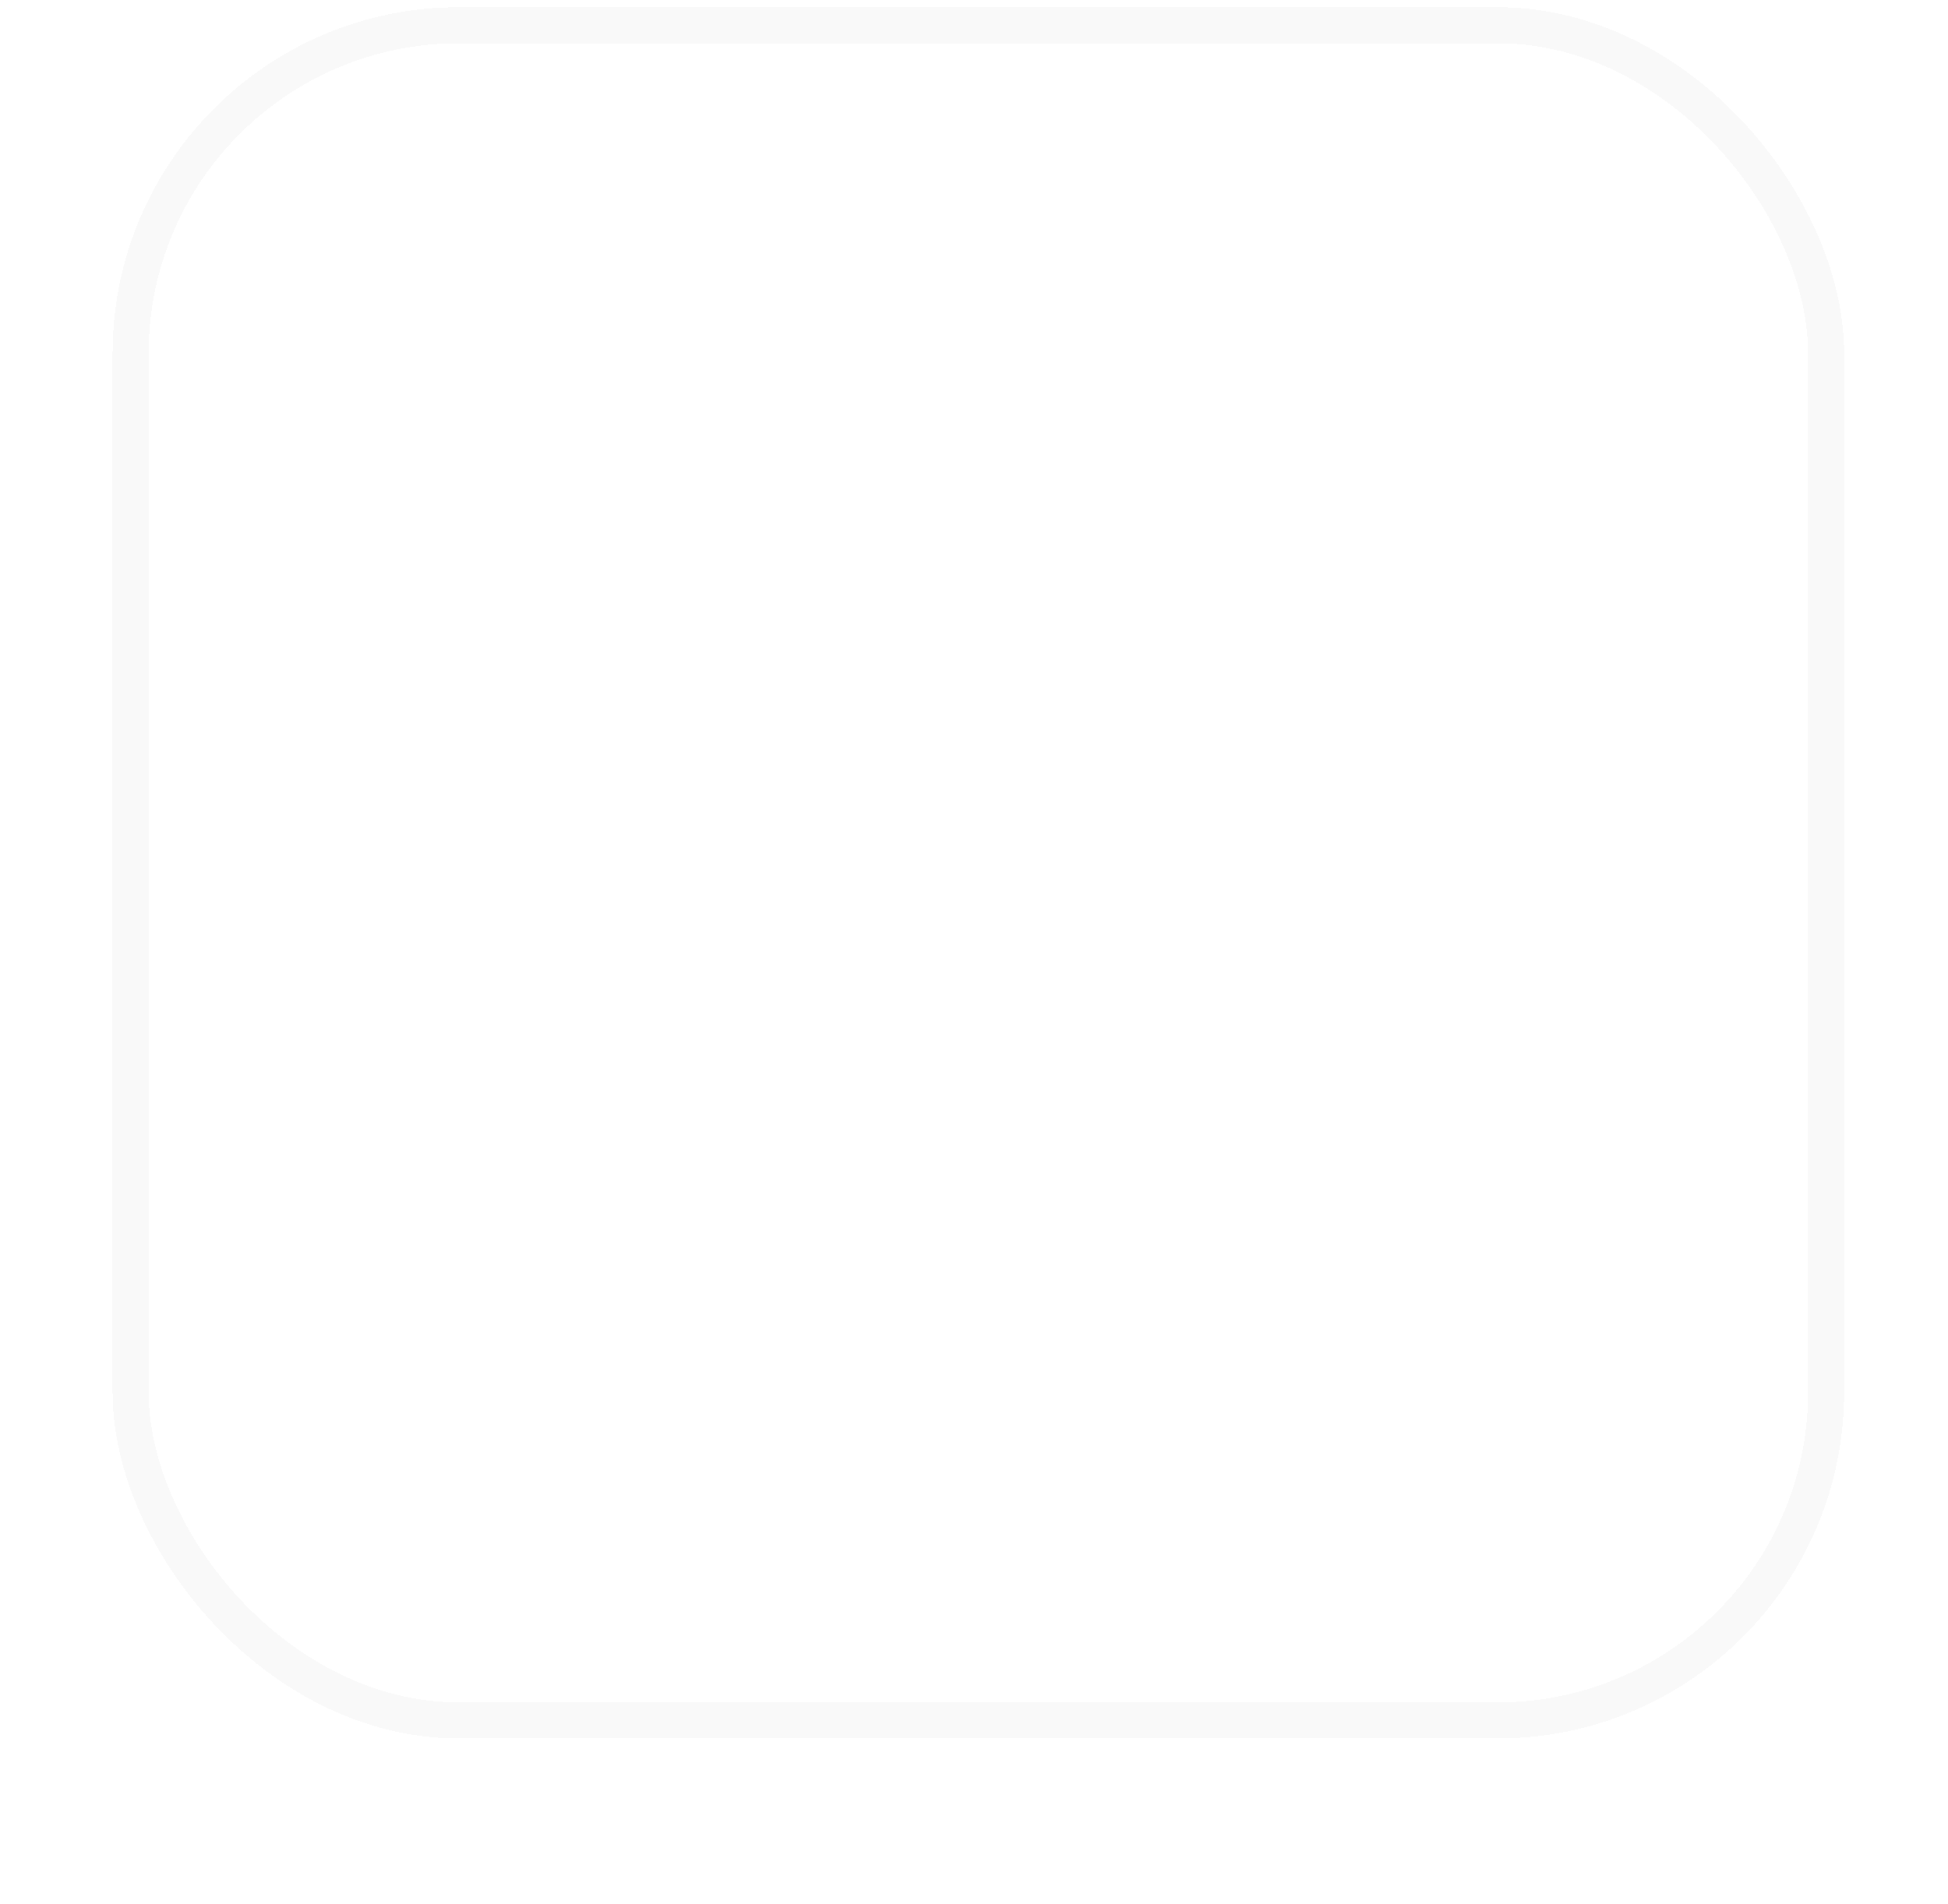 <svg width="45" height="44" viewBox="0 0 45 44" fill="none" xmlns="http://www.w3.org/2000/svg">
<g filter="url(#filter0_di_147_279)">
<rect x="3.017" y="1.417" width="39.167" height="39.167" rx="7.583" stroke="#E9EAEB" stroke-opacity="0.25" stroke-width="0.833" shape-rendering="crispEdges"/>
<path d="M16.998 19H14.998C14.468 19 13.959 18.789 13.584 18.414C13.209 18.039 12.998 17.53 12.998 17V13C12.998 12.47 13.209 11.961 13.584 11.586C13.959 11.211 14.468 11 14.998 11H30.998C31.529 11 32.038 11.211 32.413 11.586C32.788 11.961 32.998 12.47 32.998 13V17C32.998 17.53 32.788 18.039 32.413 18.414C32.038 18.789 31.529 19 30.998 19H28.998" stroke="white" stroke-opacity="0.8" stroke-width="2" stroke-linecap="round" stroke-linejoin="round"/>
<path d="M16.998 23H14.998C14.468 23 13.959 23.211 13.584 23.586C13.209 23.961 12.998 24.47 12.998 25V29C12.998 29.53 13.209 30.039 13.584 30.414C13.959 30.789 14.468 31 14.998 31H30.998C31.529 31 32.038 30.789 32.413 30.414C32.788 30.039 32.998 29.53 32.998 29V25C32.998 24.47 32.788 23.961 32.413 23.586C32.038 23.211 31.529 23 30.998 23H28.998" stroke="white" stroke-opacity="0.8" stroke-width="2" stroke-linecap="round" stroke-linejoin="round"/>
<path d="M16.998 15H17.009" stroke="white" stroke-opacity="0.8" stroke-width="2" stroke-linecap="round" stroke-linejoin="round"/>
<path d="M16.998 27H17.009" stroke="white" stroke-opacity="0.8" stroke-width="2" stroke-linecap="round" stroke-linejoin="round"/>
<path d="M23.998 15L19.998 21H25.998L21.998 27" stroke="white" stroke-opacity="0.8" stroke-width="2" stroke-linecap="round" stroke-linejoin="round"/>
</g>
<defs>
<filter id="filter0_di_147_279" x="0.933" y="0.167" width="43.333" height="43.333" filterUnits="userSpaceOnUse" color-interpolation-filters="sRGB">
<feFlood flood-opacity="0" result="BackgroundImageFix"/>
<feColorMatrix in="SourceAlpha" type="matrix" values="0 0 0 0 0 0 0 0 0 0 0 0 0 0 0 0 0 0 127 0" result="hardAlpha"/>
<feOffset dy="0.833"/>
<feGaussianBlur stdDeviation="0.833"/>
<feComposite in2="hardAlpha" operator="out"/>
<feColorMatrix type="matrix" values="0 0 0 0 0.039 0 0 0 0 0.05 0 0 0 0 0.071 0 0 0 0.05 0"/>
<feBlend mode="normal" in2="BackgroundImageFix" result="effect1_dropShadow_147_279"/>
<feBlend mode="normal" in="SourceGraphic" in2="effect1_dropShadow_147_279" result="shape"/>
<feColorMatrix in="SourceAlpha" type="matrix" values="0 0 0 0 0 0 0 0 0 0 0 0 0 0 0 0 0 0 127 0" result="hardAlpha"/>
<feOffset dy="-1.667"/>
<feComposite in2="hardAlpha" operator="arithmetic" k2="-1" k3="1"/>
<feColorMatrix type="matrix" values="0 0 0 0 0.039 0 0 0 0 0.05 0 0 0 0 0.071 0 0 0 0.05 0"/>
<feBlend mode="normal" in2="shape" result="effect2_innerShadow_147_279"/>
</filter>
</defs>
</svg>
